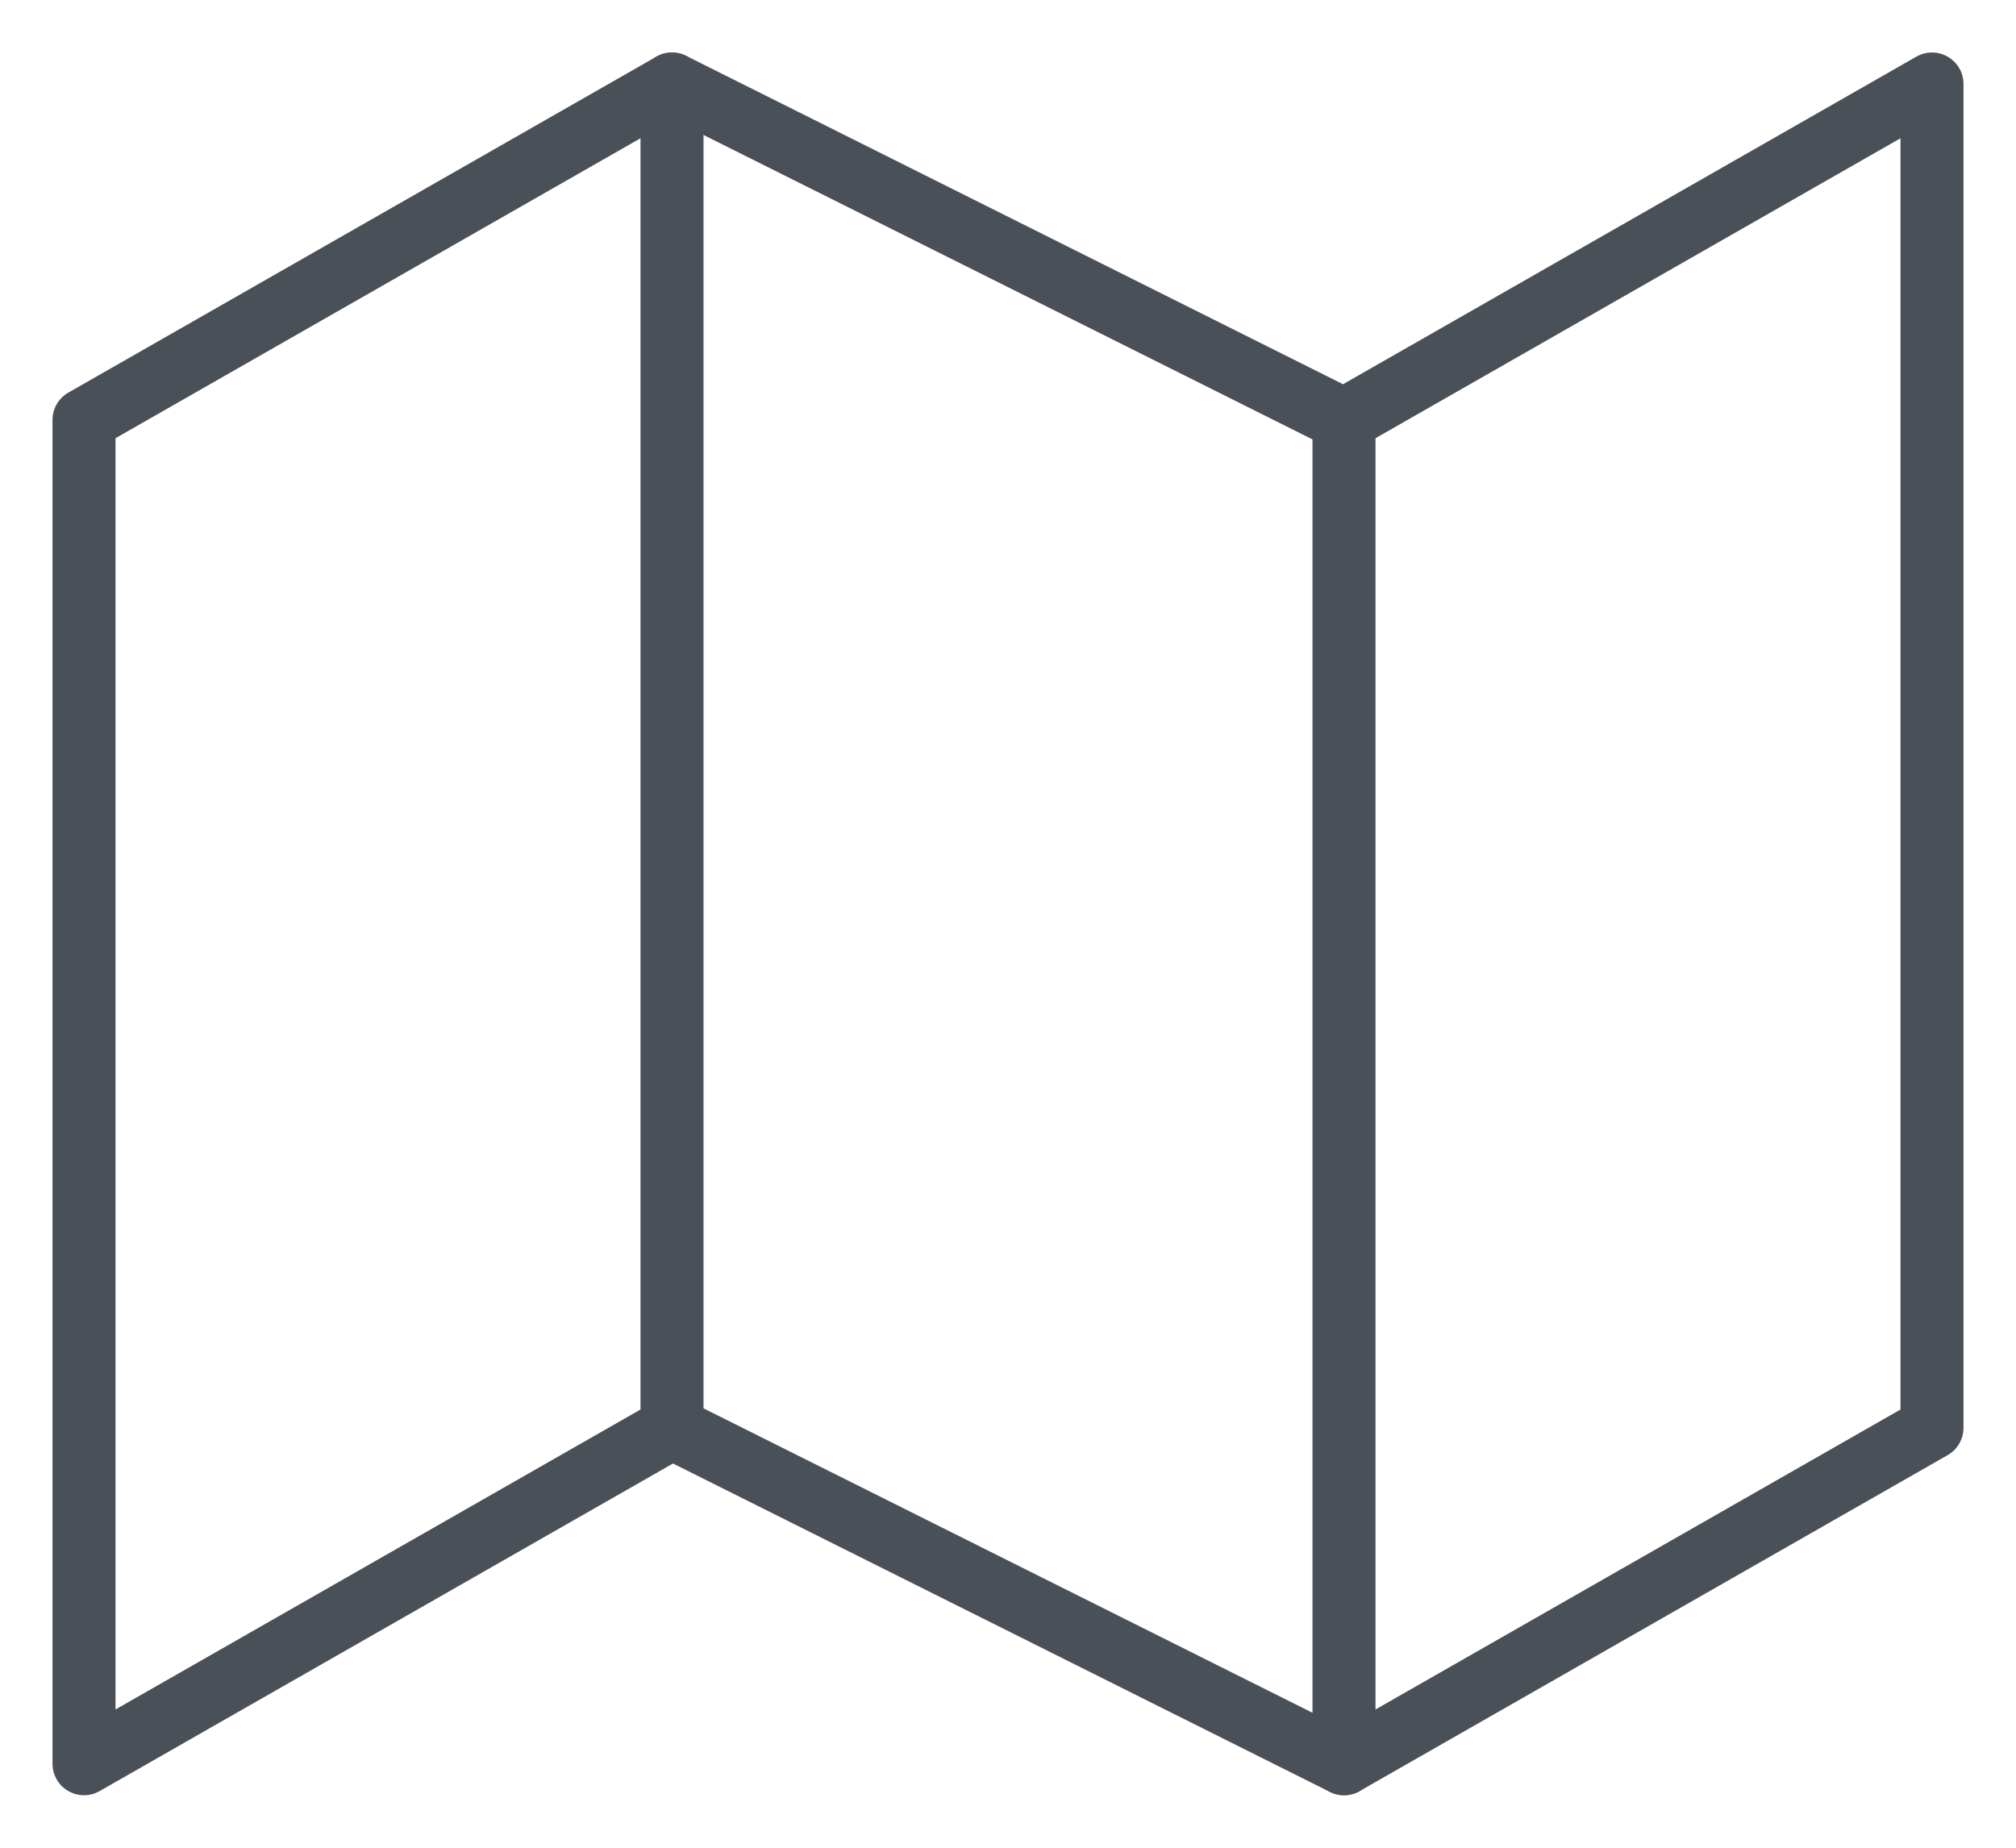 <?xml version="1.0" encoding="UTF-8"?>
<svg width="24px" height="22px" viewBox="0 0 24 22" version="1.1" xmlns="http://www.w3.org/2000/svg" xmlns:xlink="http://www.w3.org/1999/xlink">
    <!-- Generator: Sketch 53.2 (72643) - https://sketchapp.com -->
    <title>map</title>
    <desc>Created by ParcelSign.</desc>
    <g id="Page-1" stroke="none" stroke-width="1" fill="none" fill-rule="evenodd" stroke-linecap="round" stroke-linejoin="round">
        <g id="map" transform="translate(1, 1)" stroke="#495057" stroke-width="0.75">
            <polygon id="Path" points="0 4 0 20 7 16 15 20 22 16 22 0 15 4 7 0"></polygon>
            <path d="M7,0 L7,16" id="Path"></path>
            <path d="M15,4 L15,20" id="Path"></path>
        </g>
    </g>
</svg>

